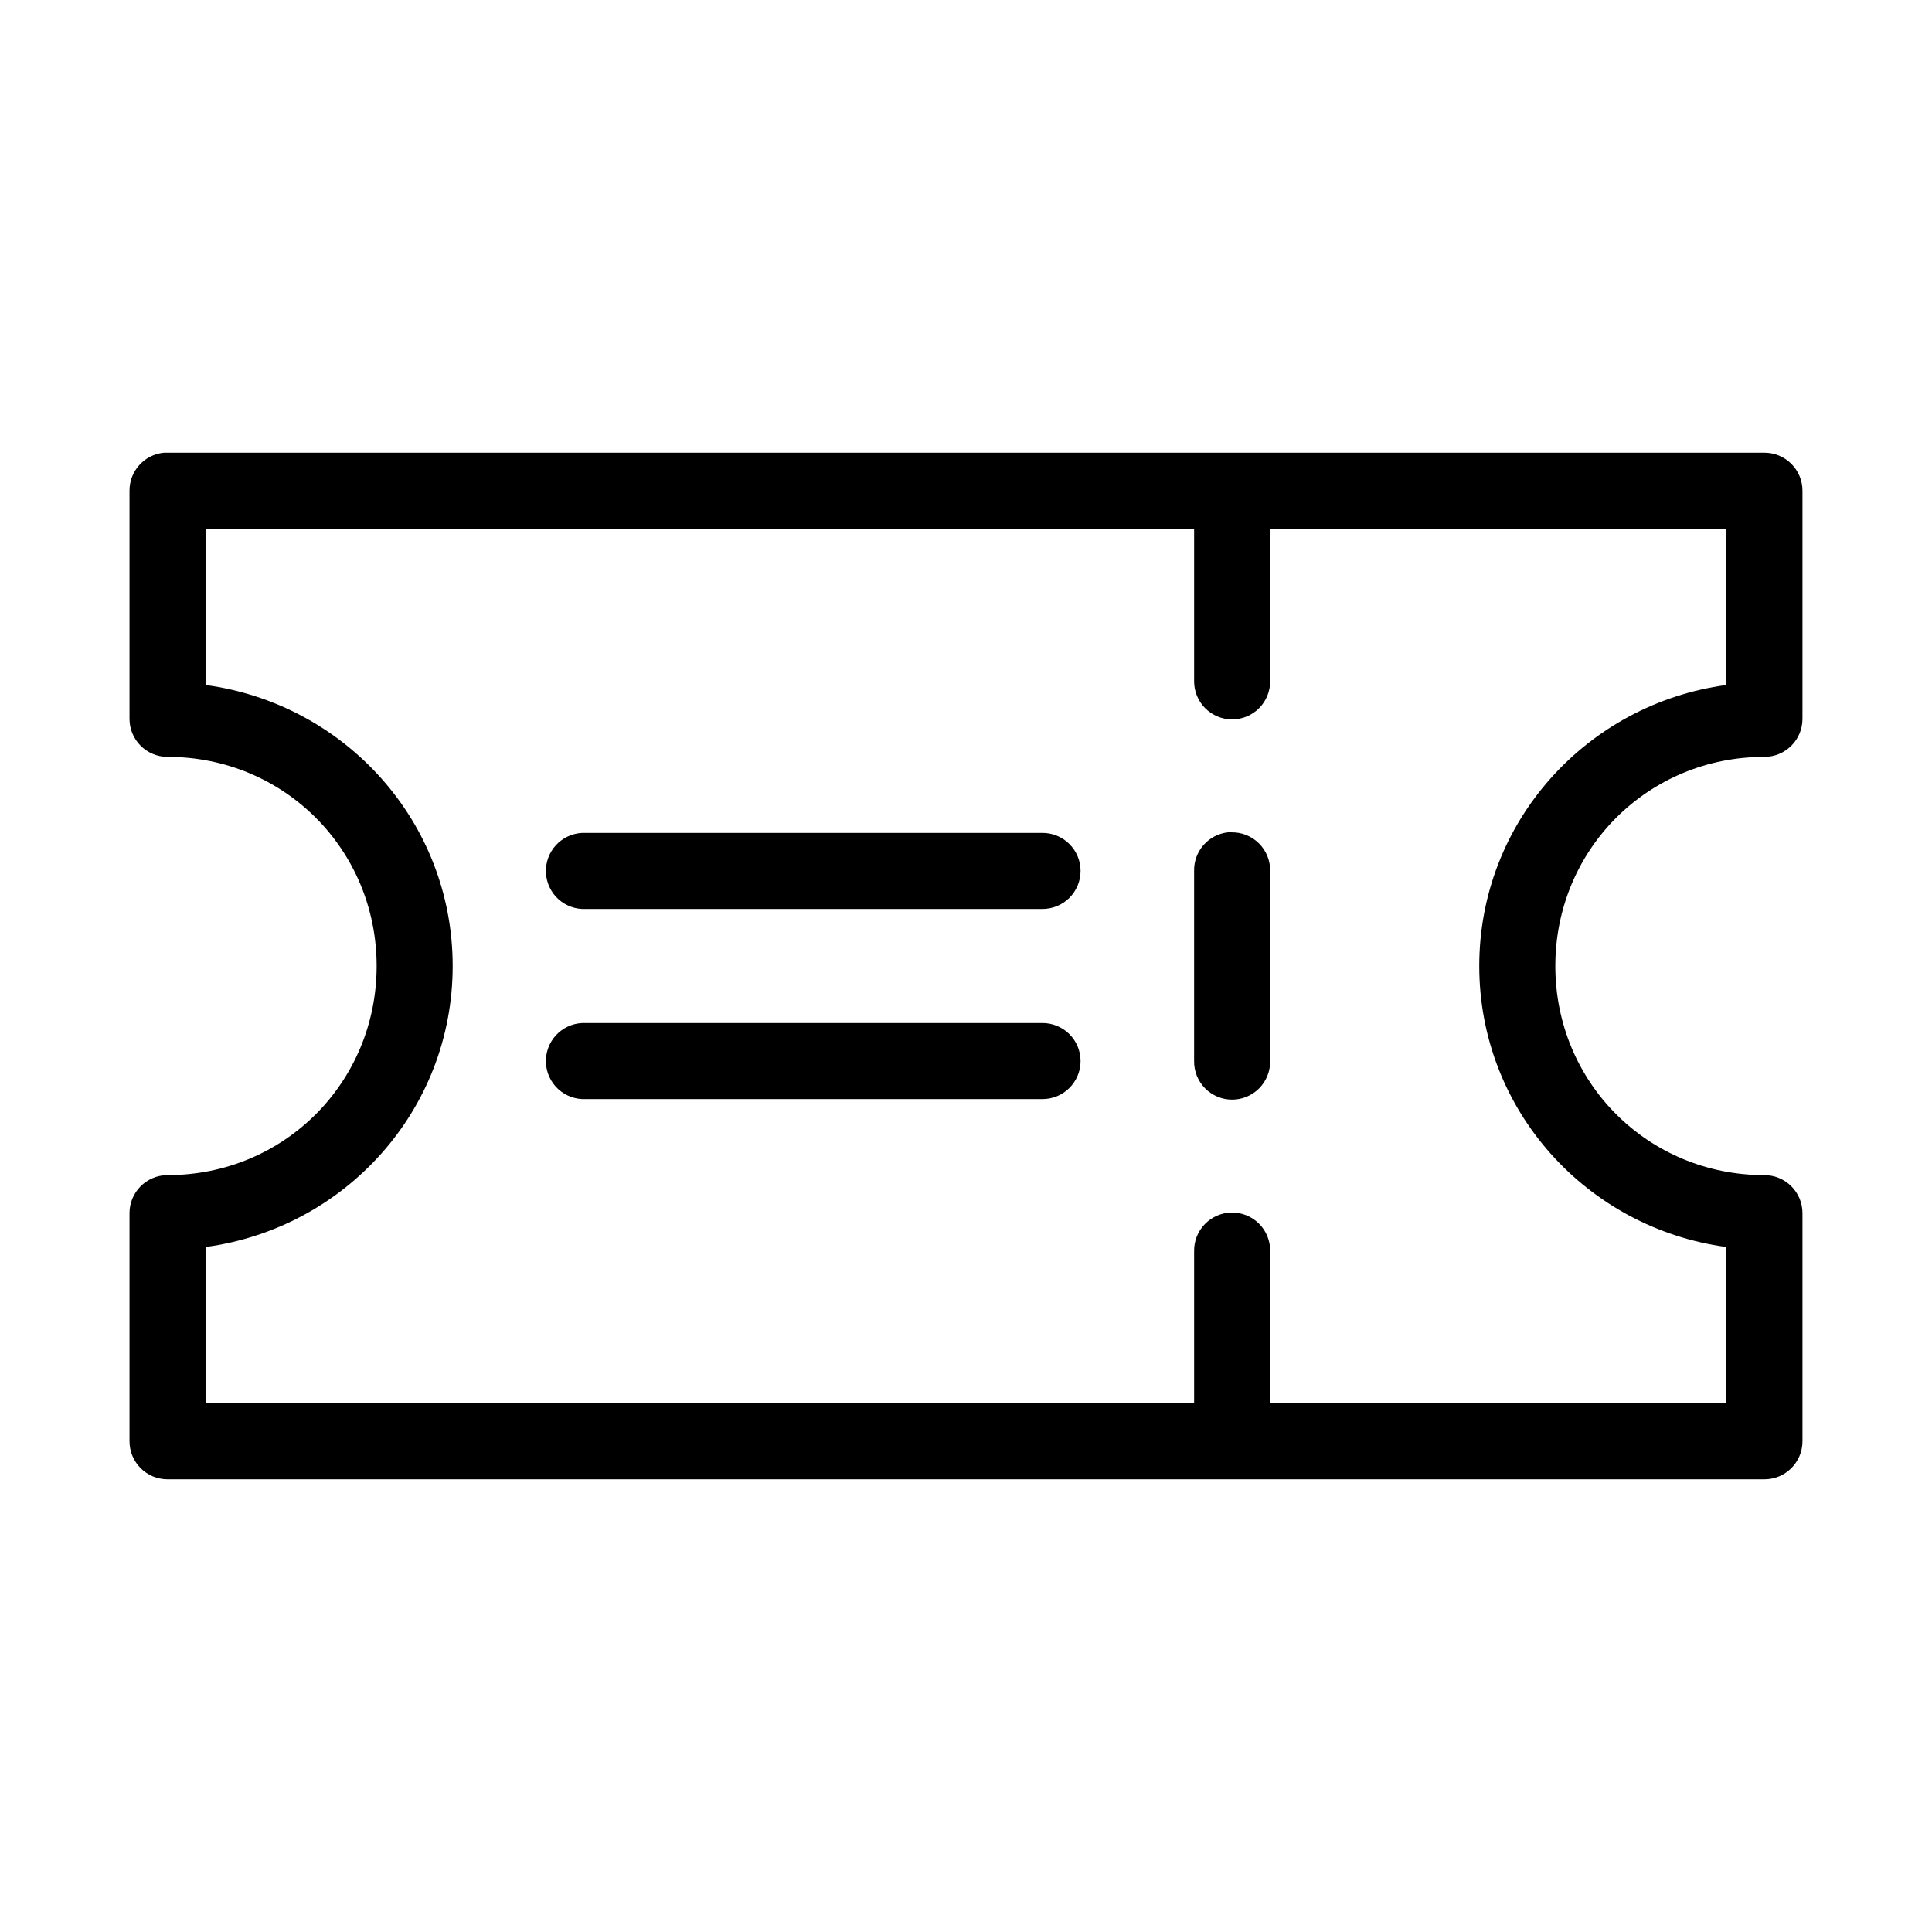 <?xml version="1.0" encoding="UTF-8"?>
<!-- Uploaded to: SVG Repo, www.svgrepo.com, Generator: SVG Repo Mixer Tools -->
<svg fill="#000000" width="800px" height="800px" version="1.1" viewBox="144 144 512 512" xmlns="http://www.w3.org/2000/svg">
 <path d="m187.45 263.97c-5.191 0.492-9.152 4.863-9.129 10.078v60.457c0 5.562 4.508 10.074 10.074 10.074 30.875 0 55.418 24.543 55.418 55.422 0 30.875-24.543 55.418-55.418 55.418-5.566 0-10.074 4.512-10.074 10.074v60.457c0 5.566 4.508 10.078 10.074 10.078h423.2c5.566 0 10.078-4.512 10.078-10.078v-60.457c0-5.562-4.512-10.074-10.078-10.074-30.875 0-55.418-24.543-55.418-55.418 0-30.879 24.543-55.422 55.418-55.422 5.566 0 10.078-4.512 10.078-10.074v-60.457c0-5.566-4.512-10.078-10.078-10.078h-423.2c-0.316-0.012-0.629-0.012-0.945 0zm11.023 20.152h261.98v40.305c-0.039 2.699 1.004 5.297 2.898 7.219s4.481 3.004 7.176 3.004c2.699 0 5.281-1.082 7.176-3.004s2.938-4.519 2.902-7.219v-40.305h120.91v41.406c-36.906 4.969-65.496 36.219-65.496 74.473 0 38.25 28.59 69.5 65.496 74.469v41.406h-120.91v-40.305c0.043-2.727-1.023-5.356-2.953-7.285-1.926-1.926-4.555-2.992-7.281-2.949-2.672 0.043-5.219 1.145-7.078 3.062-1.863 1.918-2.883 4.5-2.84 7.172v40.305h-261.98v-41.406c36.902-4.969 65.492-36.219 65.492-74.469 0-38.254-28.59-69.504-65.492-74.473zm270.95 80.453c-5.191 0.57-9.086 5.012-8.973 10.234v50.379c-0.039 2.699 1.004 5.297 2.898 7.219s4.481 3.004 7.176 3.004c2.699 0 5.281-1.082 7.176-3.004s2.938-4.519 2.902-7.219v-50.379c0.043-2.727-1.023-5.356-2.953-7.285-1.926-1.926-4.555-2.992-7.281-2.949-0.316-0.016-0.629-0.016-0.945 0zm-171.14 0.156c-2.672 0.125-5.188 1.309-6.988 3.285-1.801 1.98-2.742 4.594-2.617 7.266s1.305 5.184 3.285 6.988c1.977 1.801 4.59 2.742 7.266 2.613h120.91c2.695 0.039 5.297-1.004 7.215-2.898 1.922-1.895 3.004-4.481 3.004-7.176 0-2.699-1.082-5.281-3.004-7.176-1.918-1.895-4.519-2.938-7.215-2.902h-120.91c-0.316-0.012-0.633-0.012-0.945 0zm0 50.383c-2.672 0.125-5.188 1.305-6.988 3.285-1.801 1.977-2.742 4.59-2.617 7.262 0.125 2.676 1.305 5.188 3.285 6.988 1.977 1.801 4.59 2.742 7.266 2.617h120.91c2.695 0.039 5.297-1.008 7.215-2.902 1.922-1.891 3.004-4.477 3.004-7.176 0-2.695-1.082-5.281-3.004-7.176-1.918-1.891-4.519-2.938-7.215-2.898h-120.91c-0.316-0.016-0.633-0.016-0.945 0z"/>
</svg>